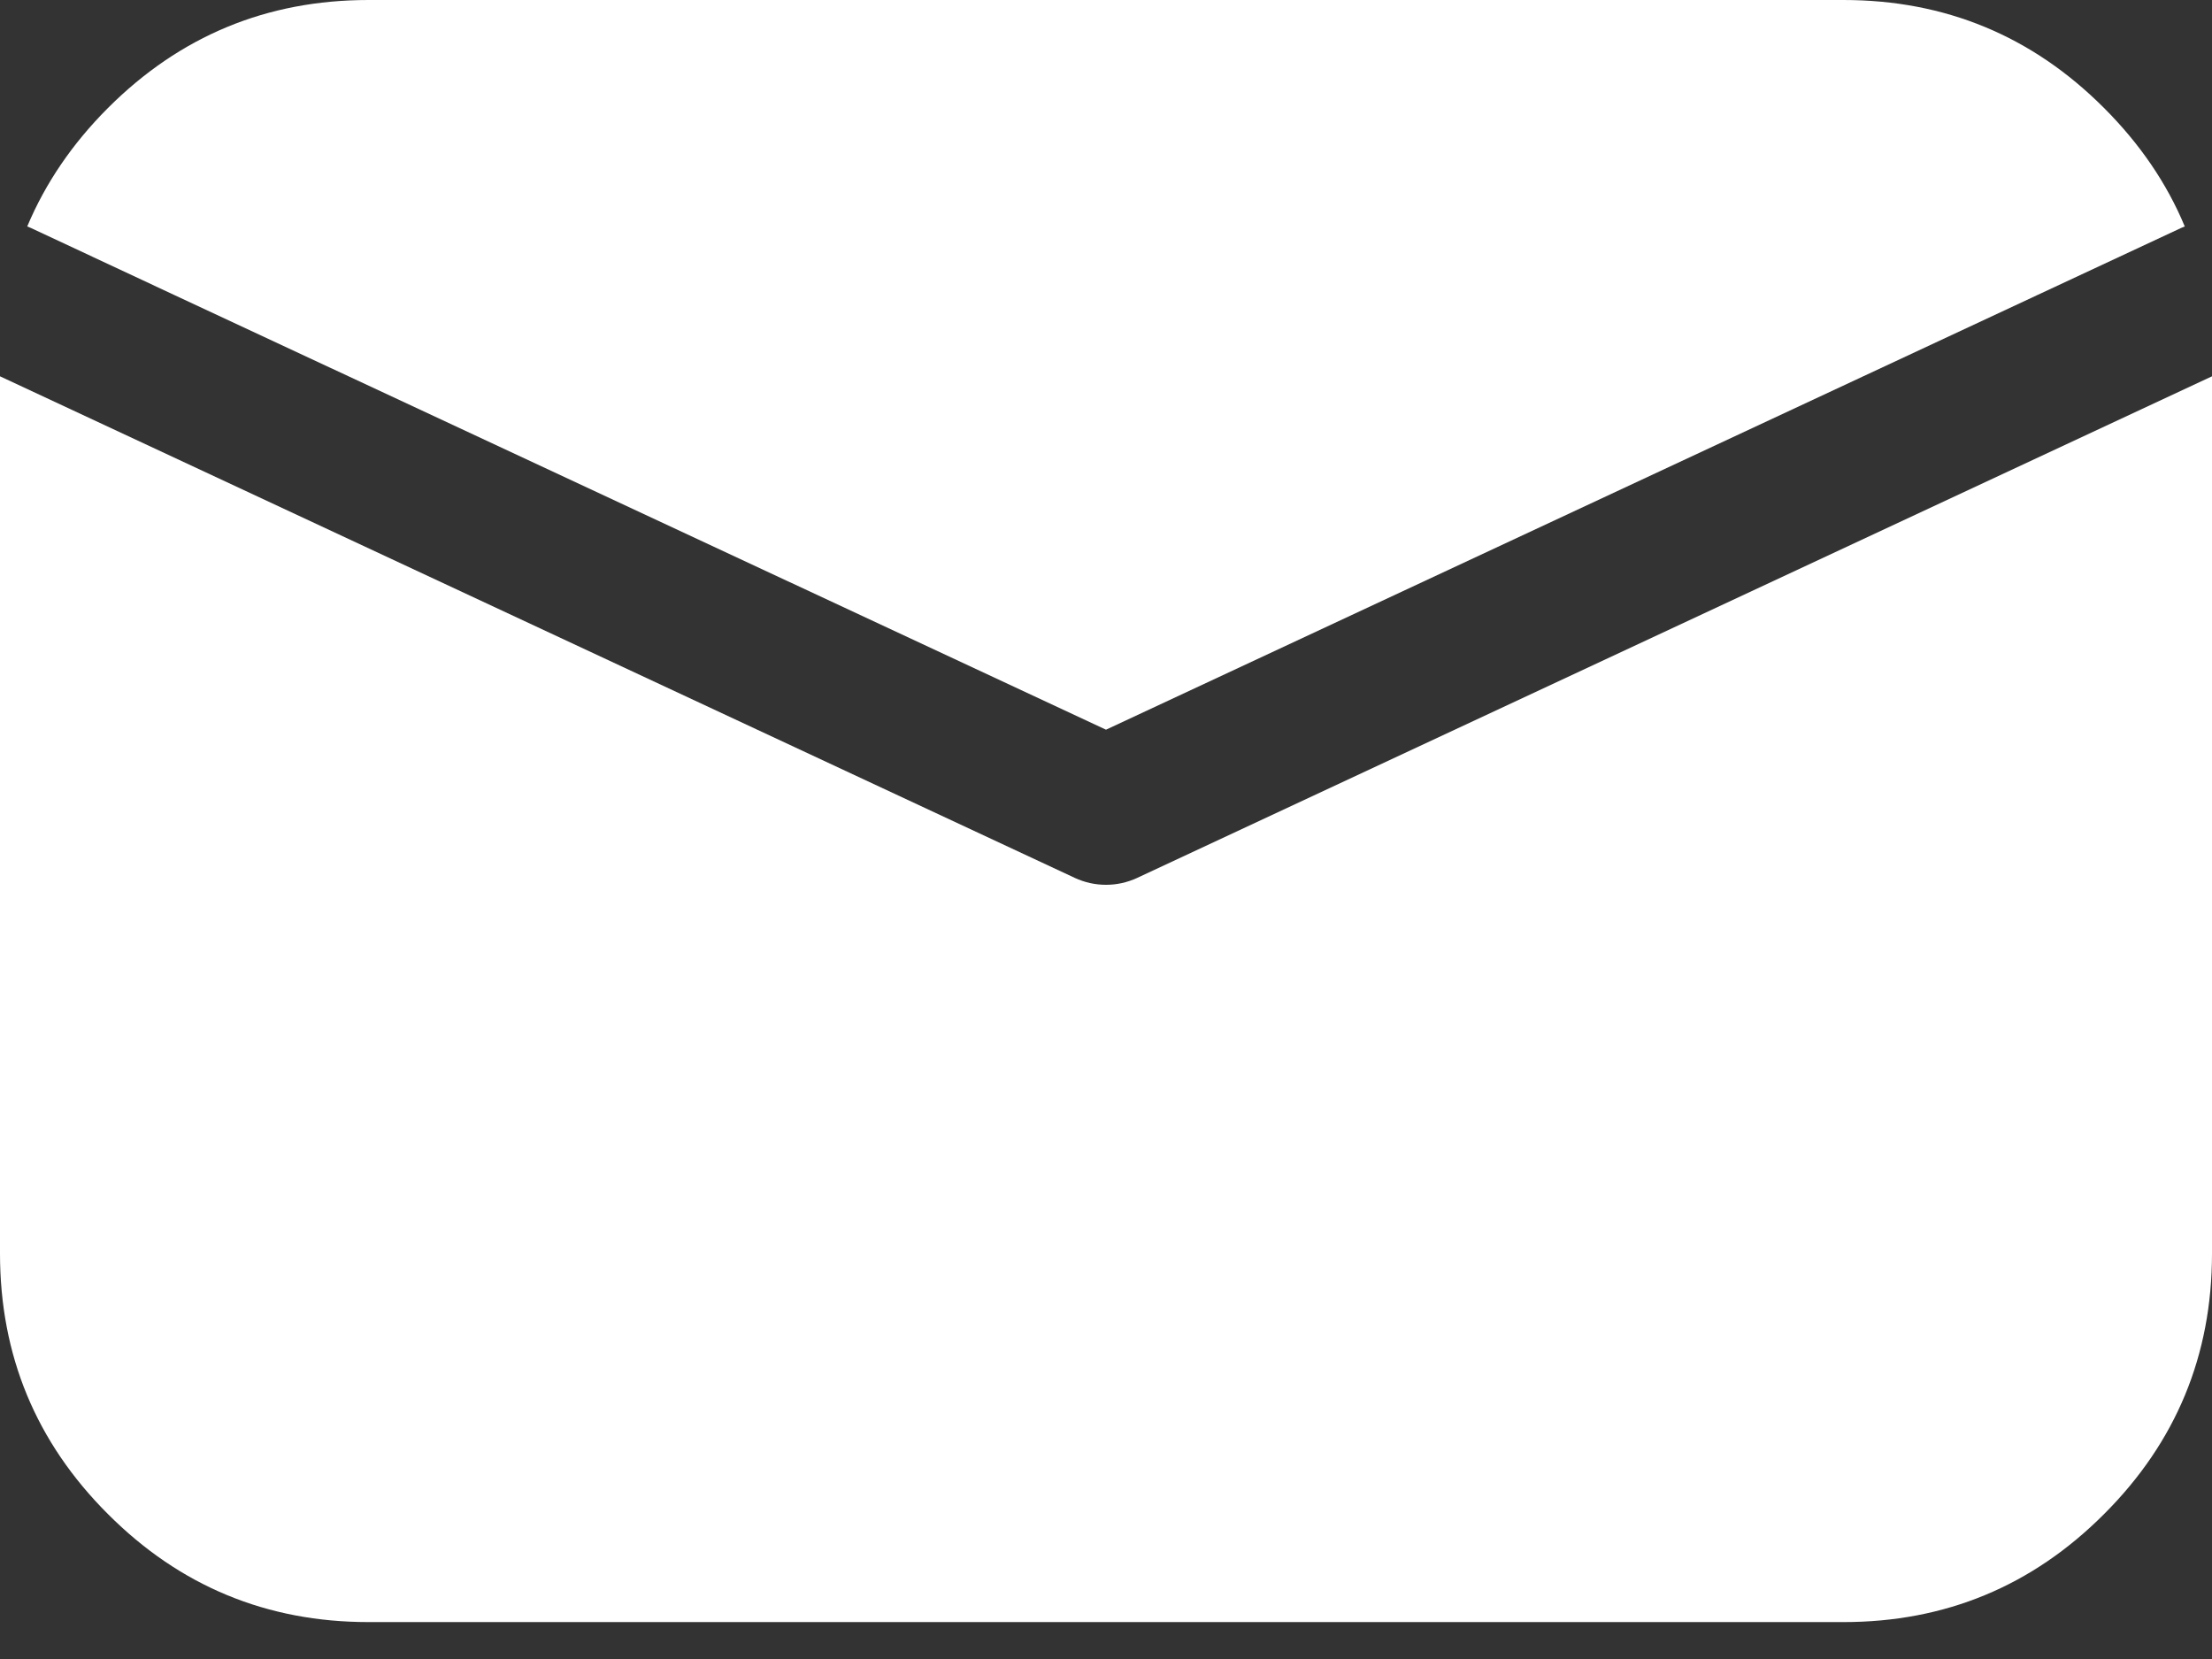 <svg width="16" height="12" viewBox="0 0 16 12" fill="none" xmlns="http://www.w3.org/2000/svg">
<rect x="0" y="0" width="16" height="12" fill="#333333" stroke="none"/>
<path fill-rule="evenodd" clip-rule="evenodd" d="M2.666 0H13.334C14.07 0 14.699 0.26 15.219 0.781C15.478 1.04 15.673 1.325 15.803 1.638C15.793 1.642 15.784 1.646 15.774 1.65L8 5.278L1.261 2.134L0.226 1.65C0.216 1.646 0.207 1.642 0.197 1.638C0.328 1.326 0.522 1.04 0.781 0.781C1.302 0.26 1.93 0 2.666 0ZM8.226 6.35L16 2.722V9.067C16 9.803 15.74 10.432 15.219 10.952C14.699 11.473 14.07 11.733 13.334 11.733H2.666C1.93 11.733 1.301 11.473 0.781 10.952C0.26 10.432 0 9.803 0 9.067V2.722L7.774 6.35C7.846 6.383 7.921 6.4 8 6.4C8.079 6.4 8.154 6.383 8.226 6.35Z" fill="white"/>
</svg>
